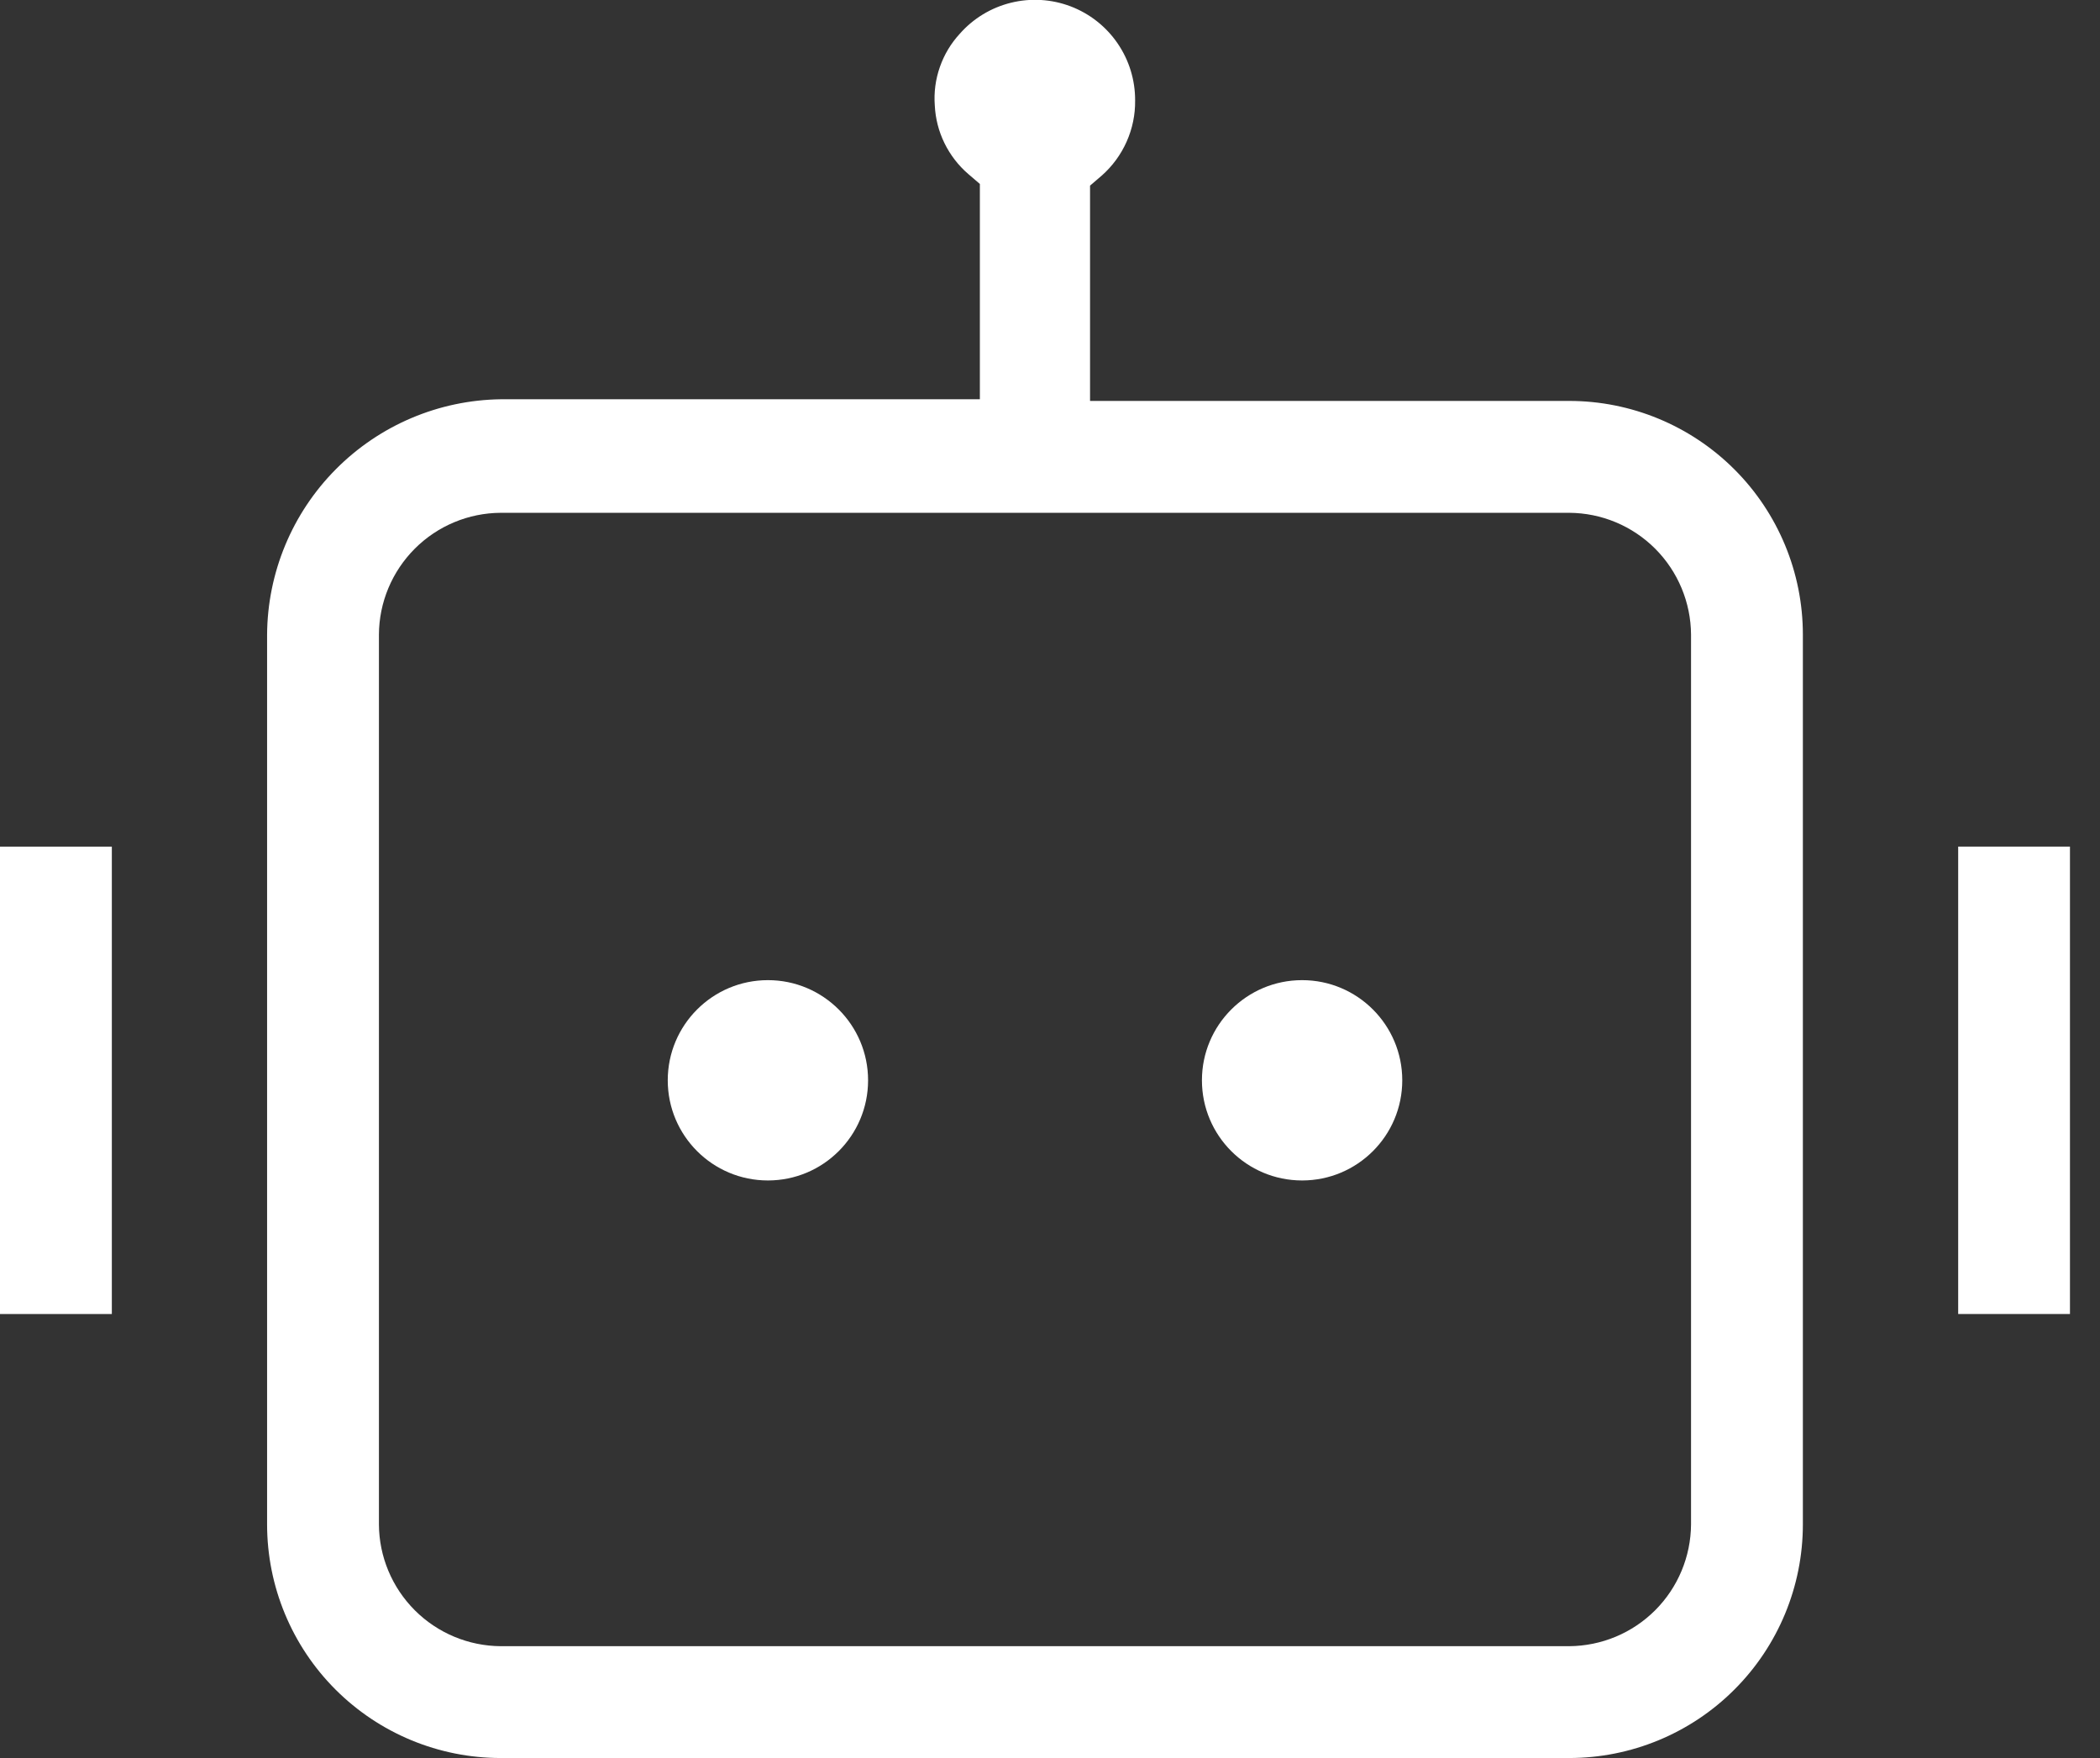 <svg width="43" height="36" viewBox="0 0 43 36" fill="none" xmlns="http://www.w3.org/2000/svg">
<rect x="0" y="0" width="43" height="36" fill="#333333" stroke="none"/>
<g clip-path="url(#clip0_165_611)">
<path d="M2.29 17.337H0V26.908H2.29V17.337Z" fill="white"/>
<path d="M15.724 24.173C16.856 24.173 17.775 23.255 17.775 22.122C17.775 20.99 16.856 20.071 15.724 20.071C14.591 20.071 13.673 20.99 13.673 22.122C13.673 23.255 14.591 24.173 15.724 24.173Z" fill="white"/>
<path d="M42.386 17.337H40.096V26.908H42.386V17.337Z" fill="white"/>
<path d="M26.662 24.173C27.795 24.173 28.713 23.255 28.713 22.122C28.713 20.99 27.795 20.071 26.662 20.071C25.529 20.071 24.611 20.99 24.611 22.122C24.611 23.255 25.529 24.173 26.662 24.173Z" fill="white"/>
<path d="M5.469 12.996V31.215C5.469 32.484 5.973 33.701 6.87 34.598C7.768 35.496 8.985 36 10.254 36H32.13C33.4 36 34.617 35.496 35.514 34.598C36.412 33.701 36.916 32.484 36.916 31.215V12.996C36.916 11.727 36.412 10.509 35.514 9.612C34.617 8.715 33.4 8.21 32.13 8.21H22.32V3.801L22.559 3.596C22.777 3.404 22.951 3.167 23.069 2.901C23.187 2.636 23.247 2.348 23.243 2.058C23.245 1.64 23.12 1.232 22.884 0.888C22.648 0.543 22.313 0.279 21.922 0.13C21.532 -0.018 21.106 -0.044 20.701 0.056C20.295 0.156 19.93 0.377 19.654 0.69C19.472 0.887 19.333 1.119 19.245 1.372C19.156 1.625 19.121 1.893 19.141 2.16C19.154 2.428 19.221 2.69 19.339 2.931C19.457 3.172 19.622 3.387 19.825 3.562L20.064 3.767V8.176H10.254C8.984 8.193 7.772 8.707 6.877 9.609C5.982 10.51 5.477 11.726 5.469 12.996ZM32.13 10.501C32.791 10.504 33.424 10.768 33.891 11.235C34.358 11.703 34.622 12.335 34.626 12.996V31.215C34.622 31.875 34.358 32.508 33.891 32.975C33.424 33.442 32.791 33.706 32.13 33.71H10.254C9.593 33.706 8.961 33.442 8.494 32.975C8.027 32.508 7.762 31.875 7.759 31.215V12.996C7.762 12.335 8.027 11.703 8.494 11.235C8.961 10.768 9.593 10.504 10.254 10.501H32.13Z" fill="white"/>
</g>
<defs>
<clipPath id="clip0_165_611">
<rect width="42.385" height="36" fill="white"/>
</clipPath>
</defs>
</svg>
